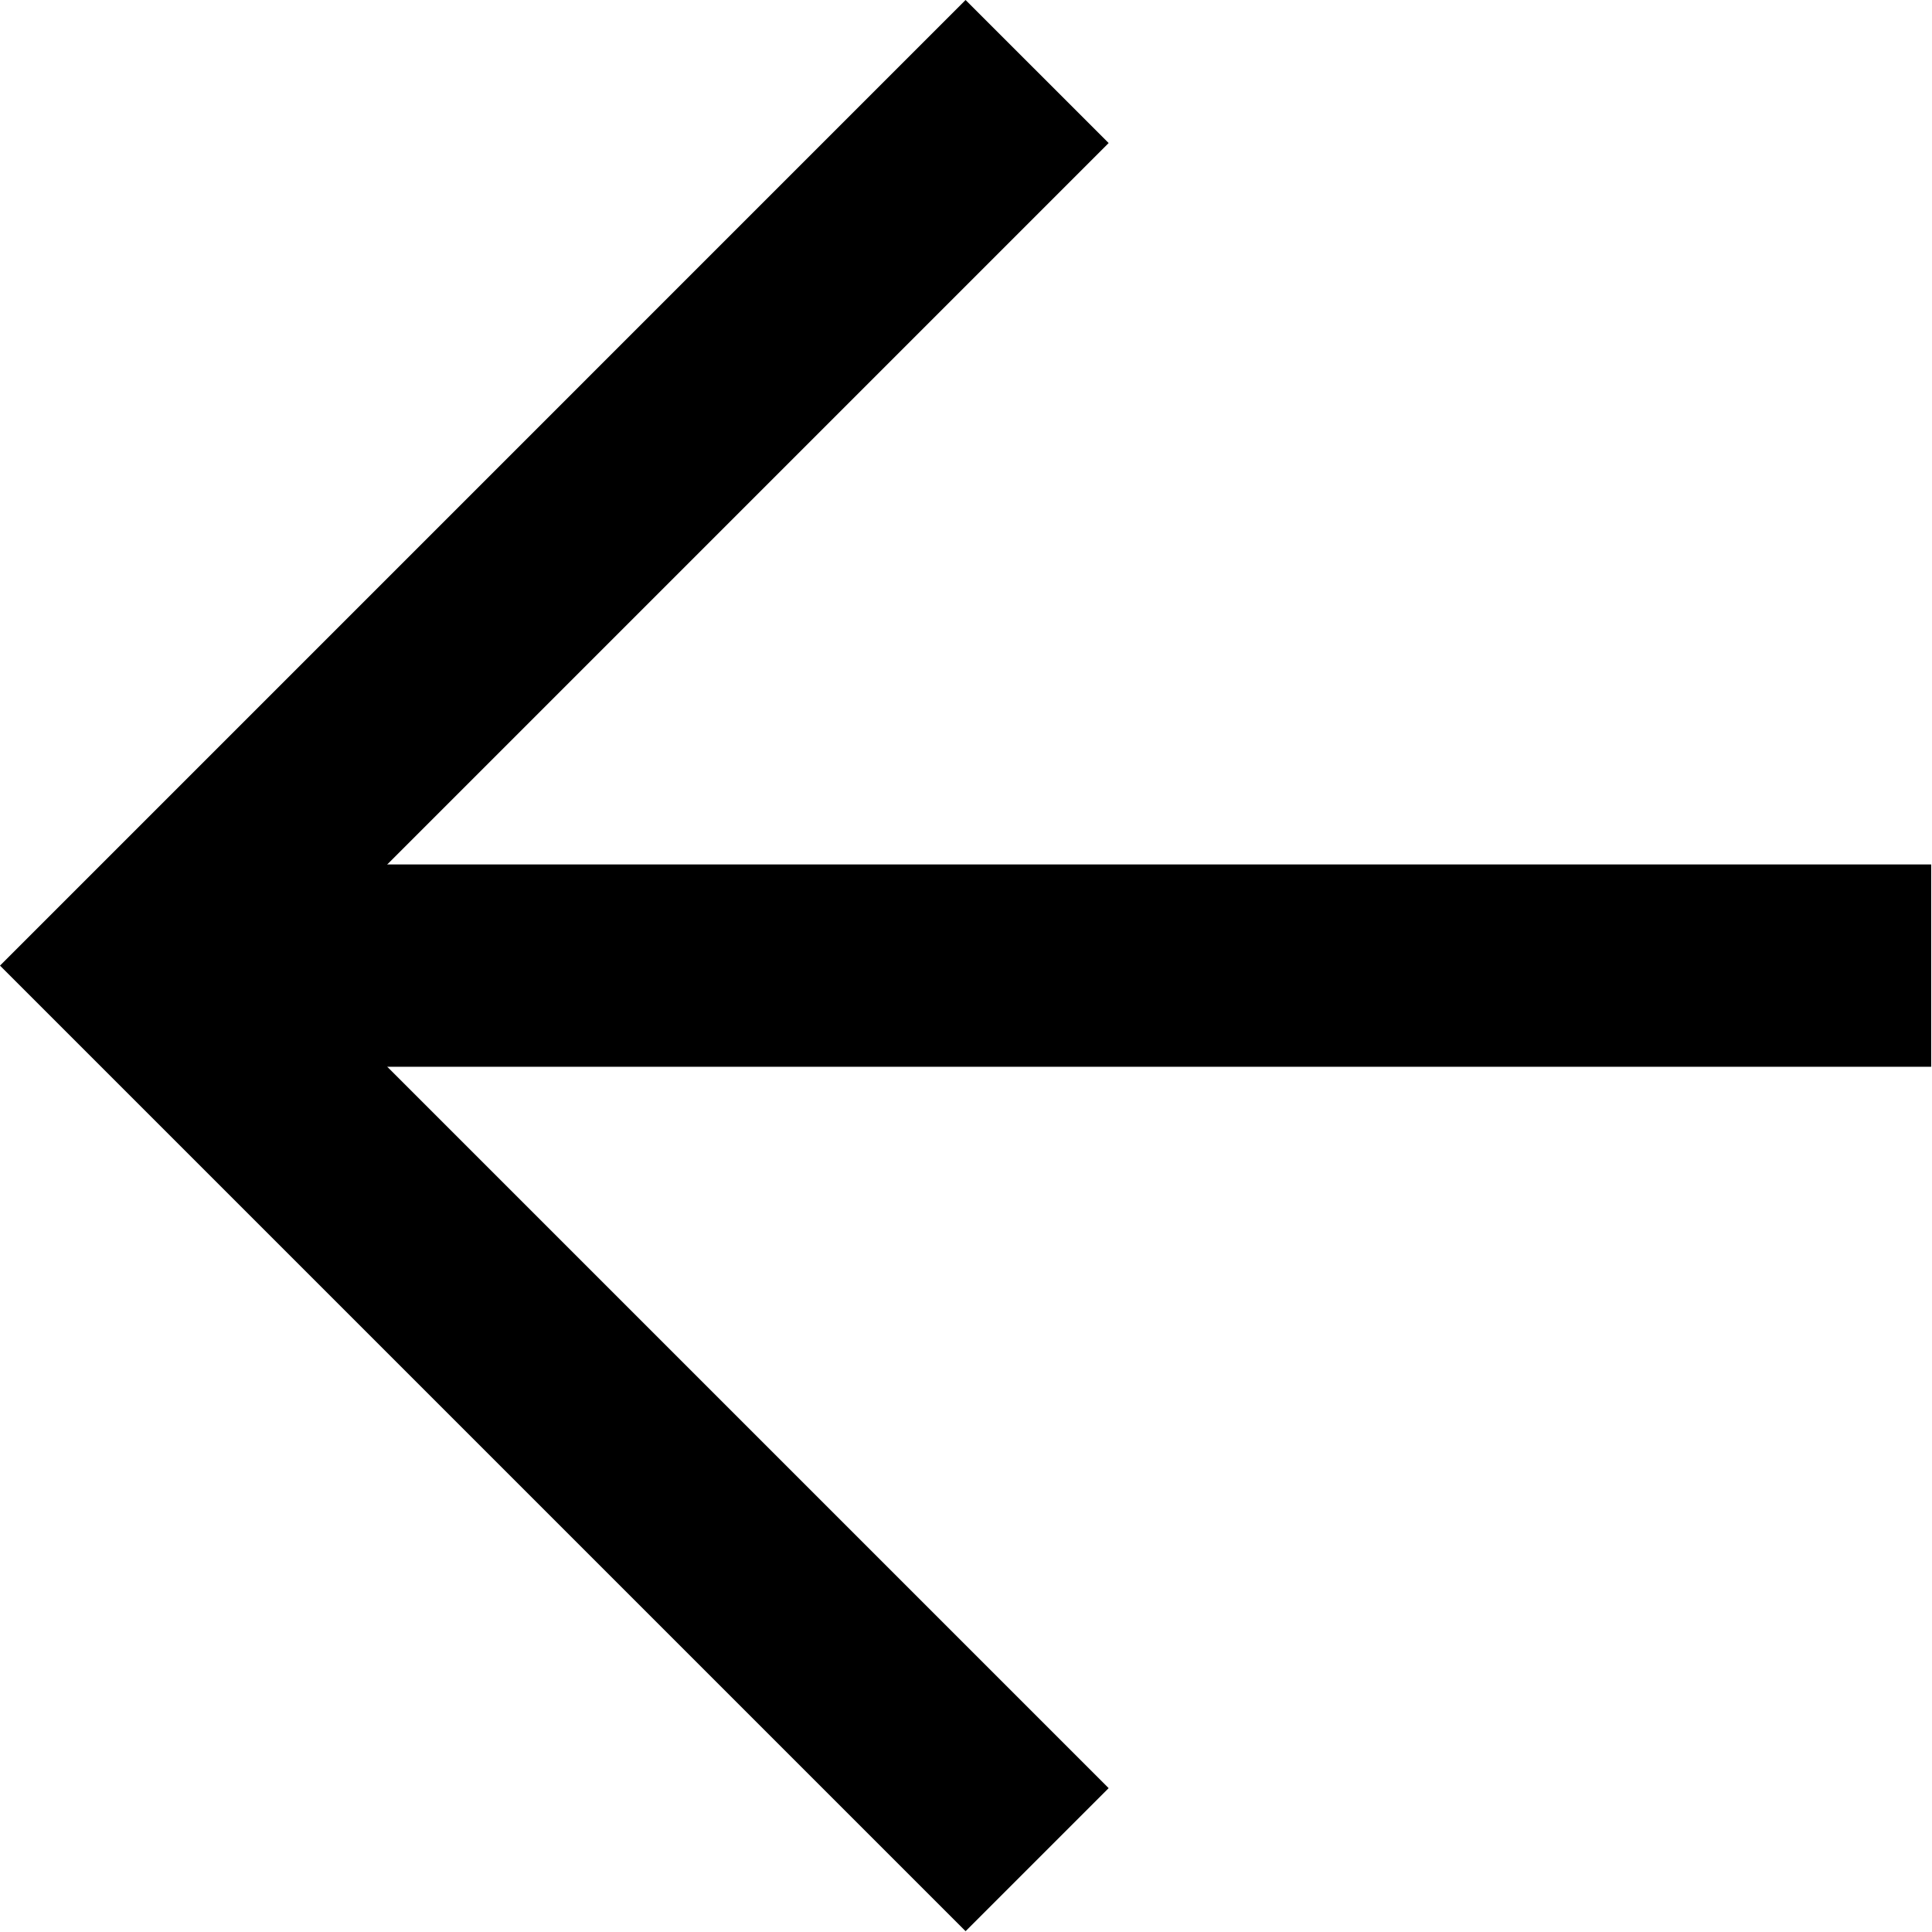 <?xml version="1.0" encoding="UTF-8" standalone="no"?>
<!DOCTYPE svg PUBLIC "-//W3C//DTD SVG 1.1//EN" "http://www.w3.org/Graphics/SVG/1.1/DTD/svg11.dtd">
<svg width="100%" height="100%" viewBox="0 0 1910 1910" version="1.1" xmlns="http://www.w3.org/2000/svg" xmlns:xlink="http://www.w3.org/1999/xlink" xml:space="preserve" xmlns:serif="http://www.serif.com/" style="fill-rule:evenodd;clip-rule:evenodd;">
    <g transform="matrix(-1,-1.22465e-16,1.22465e-16,-1,1909.19,1909.19)">
        <path d="M0,954.59L1767.77,954.59" style="fill:none;fill-rule:nonzero;stroke:black;stroke-width:200px;"/>
        <path d="M883.89,70.71L1767.77,954.59L883.89,1838.48" style="fill:none;fill-rule:nonzero;stroke:black;stroke-width:200px;"/>
    </g>
</svg>
